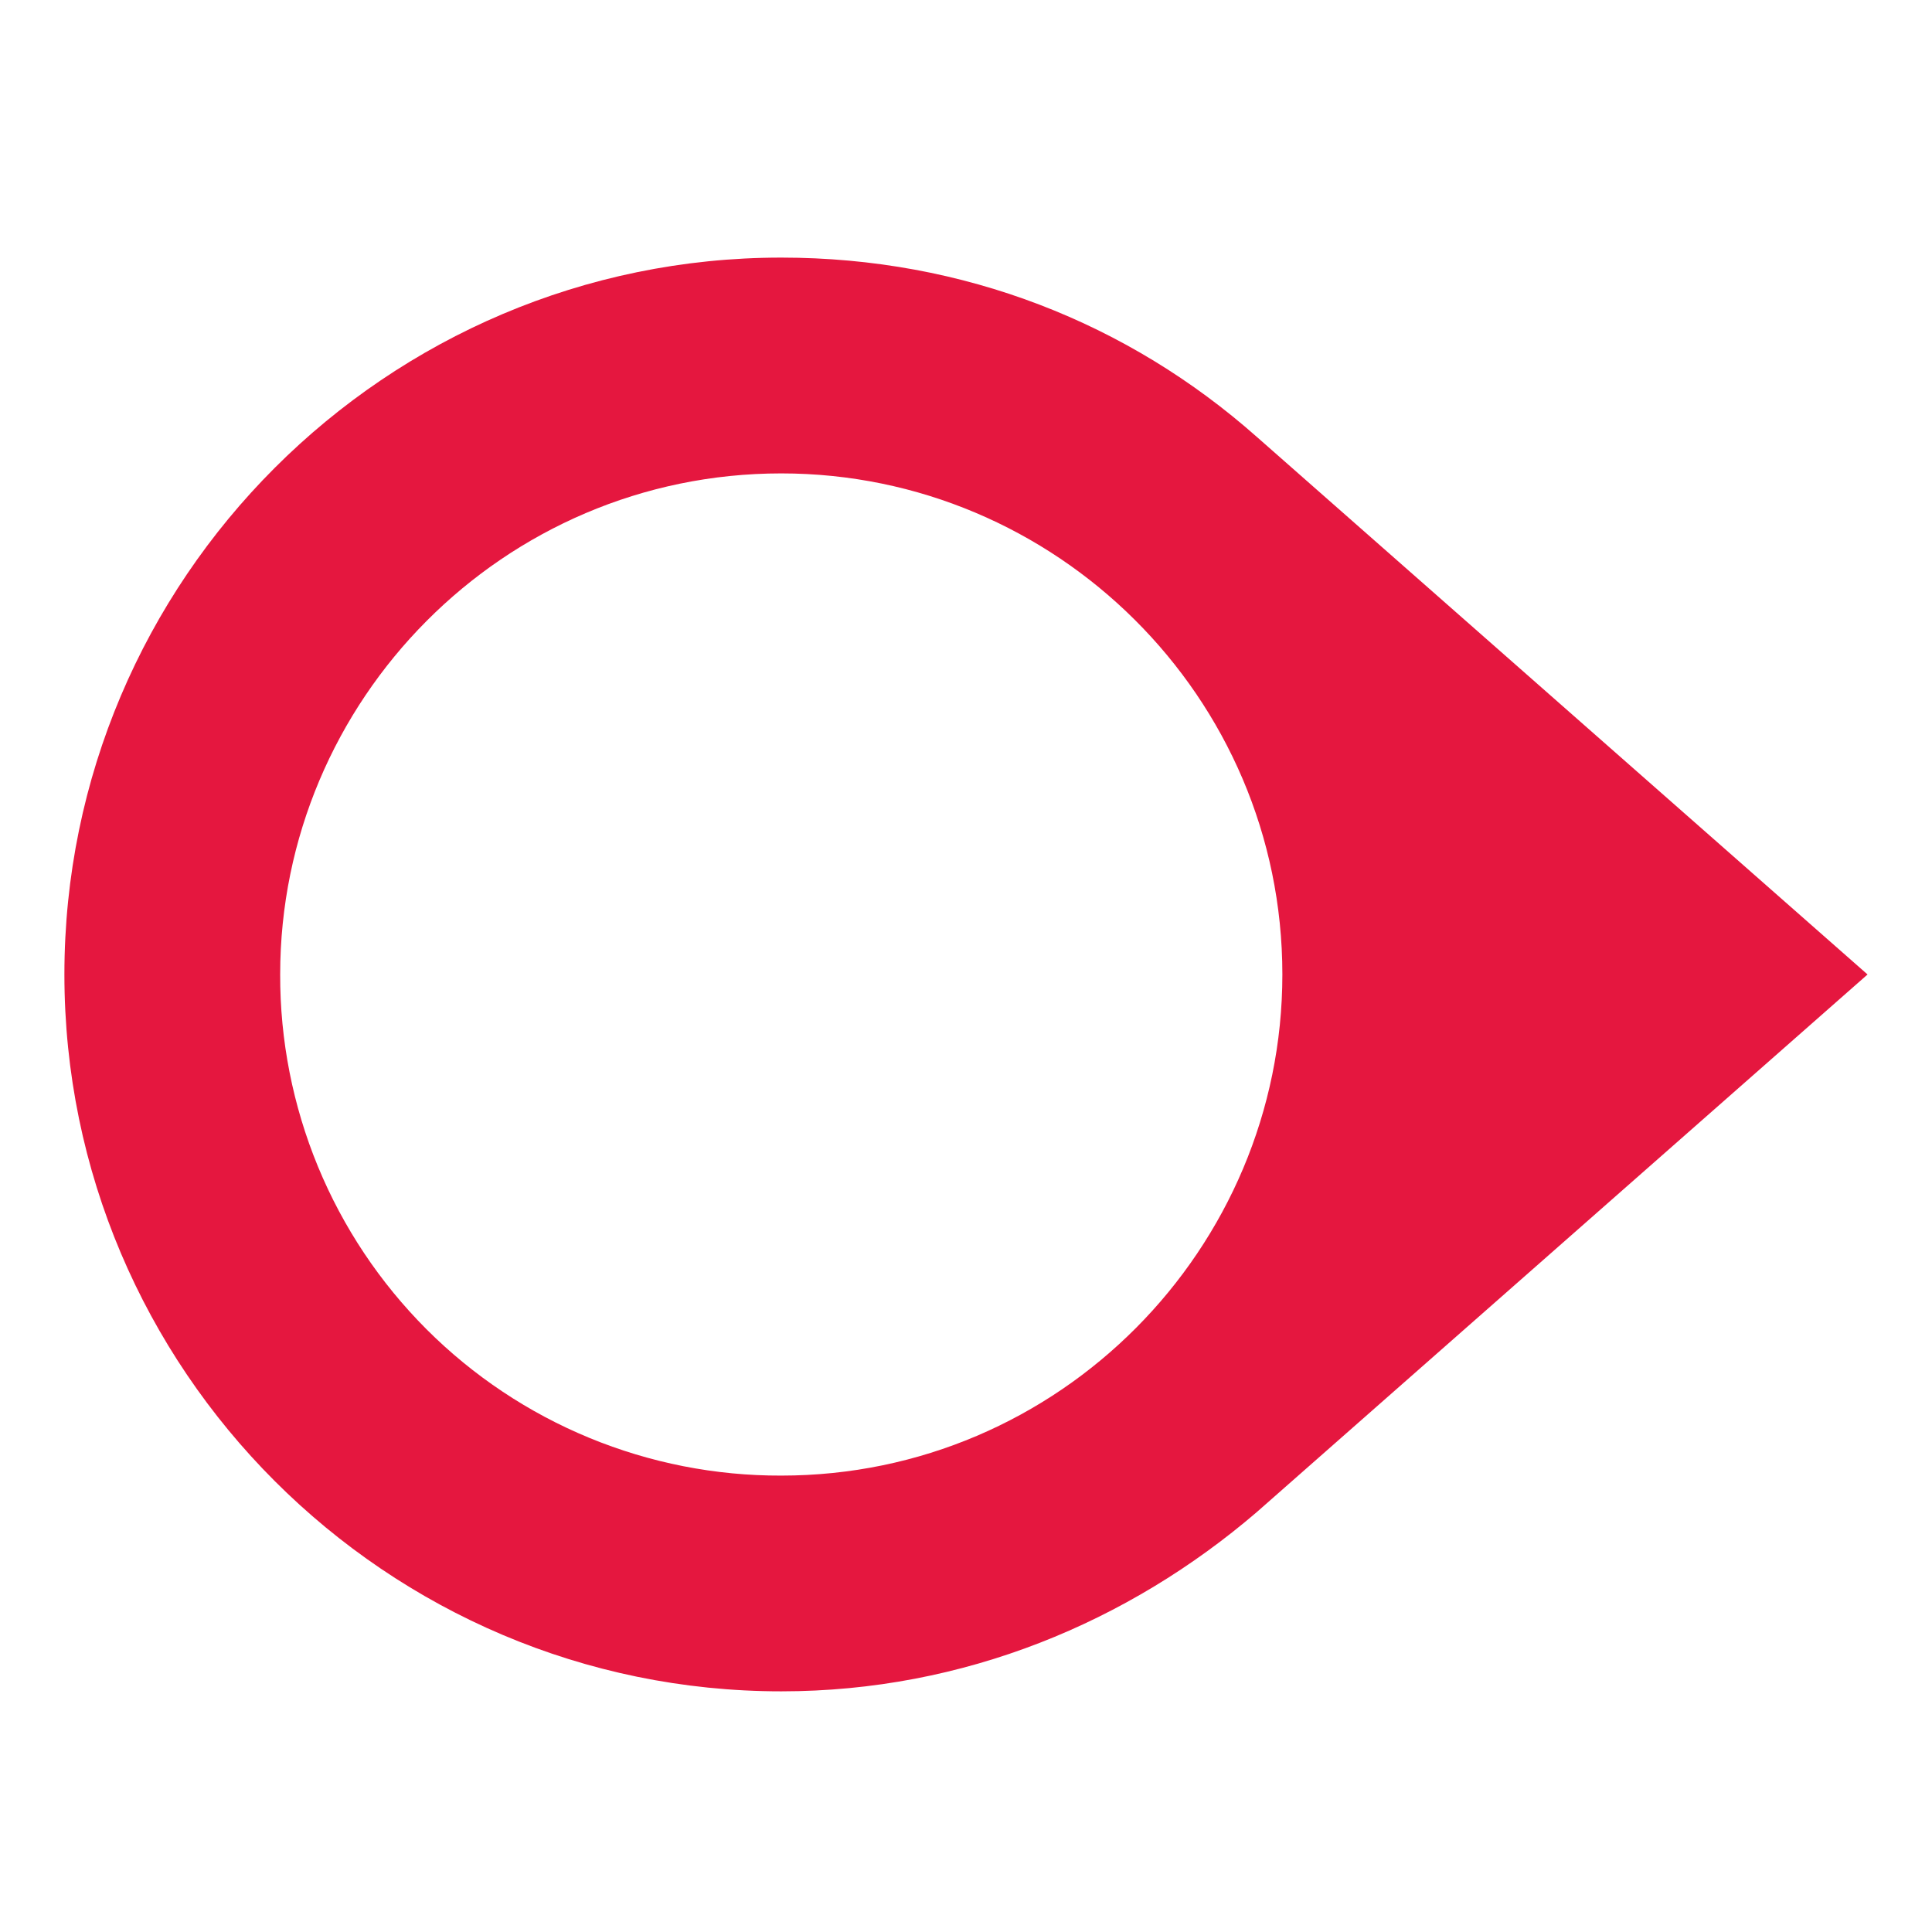 <svg width="60" height="60" viewBox="0 0 60 60" fill="none" xmlns="http://www.w3.org/2000/svg">
  <path
    d="M57.998 30.263L39.029 13.566C35.053 10.045 29.943 8 24.263 8C11.995 8 2 17.995 2 30.263C2 42.53 11.995 52.526 24.263 52.526C29.942 52.526 35.054 50.369 39.029 46.961L57.999 30.263H57.998ZM8.701 30.263C8.701 21.745 15.63 14.702 24.263 14.702C32.781 14.702 39.825 21.631 39.825 30.263C39.825 38.782 32.895 45.826 24.262 45.826C22.216 45.832 20.19 45.433 18.299 44.653C16.409 43.873 14.691 42.727 13.245 41.281C11.799 39.834 10.653 38.116 9.873 36.225C9.094 34.334 8.695 32.308 8.701 30.263Z"
    fill="#E5173F" />
</svg>